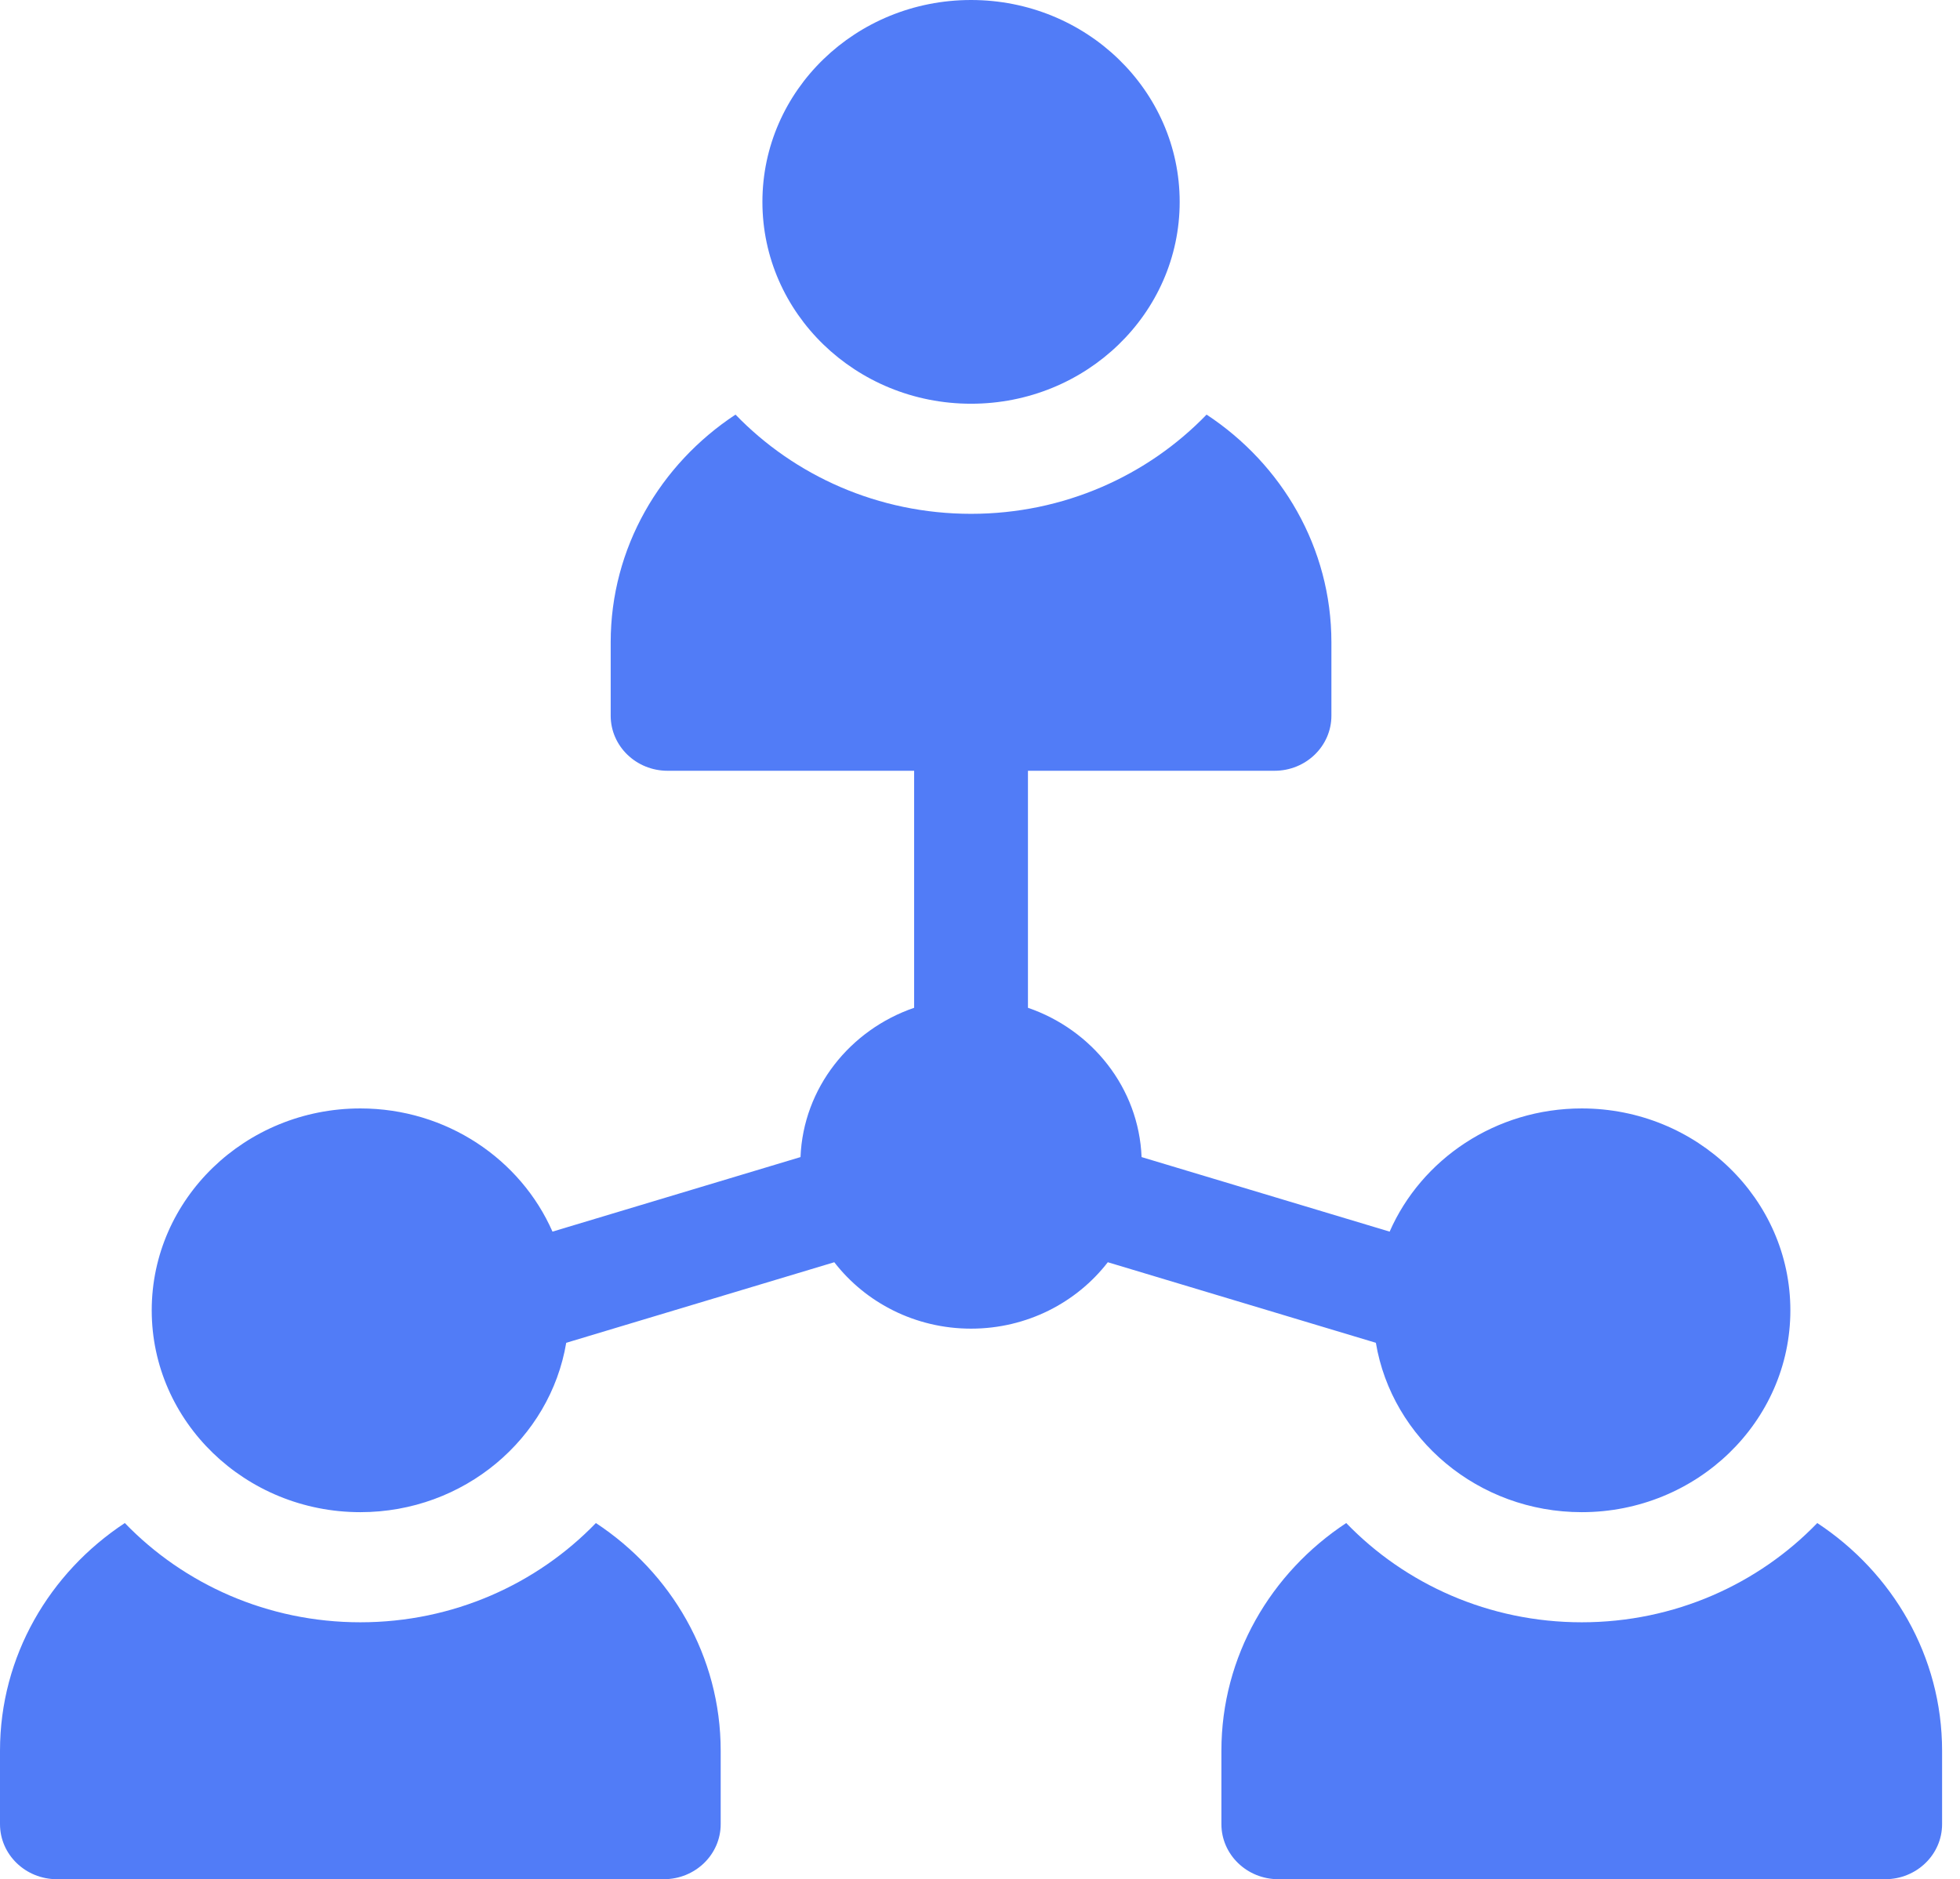 <svg xmlns="http://www.w3.org/2000/svg" width="73" height="70" viewBox="0 0 73 70" fill="none"><path d="M36.167 15.039C40.458 15.039 43.937 11.672 43.937 7.52C43.937 3.367 40.458 0 36.167 0C31.875 0 28.396 3.367 28.396 7.52C28.396 11.672 31.875 15.039 36.167 15.039Z" fill="#517CF7"></path><path d="M22.194 56.733C20 59.005 16.88 60.43 13.421 60.43C9.962 60.43 6.842 59.005 4.649 56.733C1.845 58.58 0 61.692 0 65.215V67.949C0 69.082 0.949 70 2.119 70H24.723C25.894 70 26.842 69.082 26.842 67.949V65.215C26.842 61.692 24.997 58.58 22.194 56.733Z" fill="#517CF7"></path><path d="M67.684 56.733C65.491 59.005 62.371 60.43 58.912 60.43C55.453 60.43 52.333 59.005 50.14 56.733C47.336 58.58 45.491 61.692 45.491 65.215V67.949C45.491 69.082 46.44 70 47.61 70H70.214C71.385 70 72.333 69.082 72.333 67.949V65.215C72.333 61.692 70.488 58.58 67.684 56.733Z" fill="#517CF7"></path><path d="M51.244 50.019C51.844 53.591 55.053 56.328 58.912 56.328C63.197 56.328 66.682 52.955 66.682 48.809C66.682 44.662 63.197 41.289 58.912 41.289C55.701 41.289 52.939 43.183 51.757 45.878L42.518 43.101C42.416 40.531 40.678 38.361 38.286 37.54V28.711H47.469C48.639 28.711 49.588 27.793 49.588 26.66V23.926C49.588 20.403 47.743 17.29 44.939 15.444C42.746 17.716 39.626 19.14 36.167 19.14C32.708 19.14 29.588 17.716 27.394 15.444C24.591 17.29 22.745 20.403 22.745 23.926V26.66C22.745 27.793 23.694 28.711 24.864 28.711H34.047V37.54C31.655 38.361 29.917 40.531 29.815 43.101L20.577 45.878C19.394 43.183 16.632 41.289 13.421 41.289C9.137 41.289 5.651 44.662 5.651 48.809C5.651 52.955 9.137 56.328 13.421 56.328C17.28 56.328 20.489 53.591 21.089 50.019L31.073 47.018C32.234 48.519 34.085 49.492 36.167 49.492C38.248 49.492 40.1 48.519 41.26 47.018L51.244 50.019Z" fill="#517CF7"></path></svg>